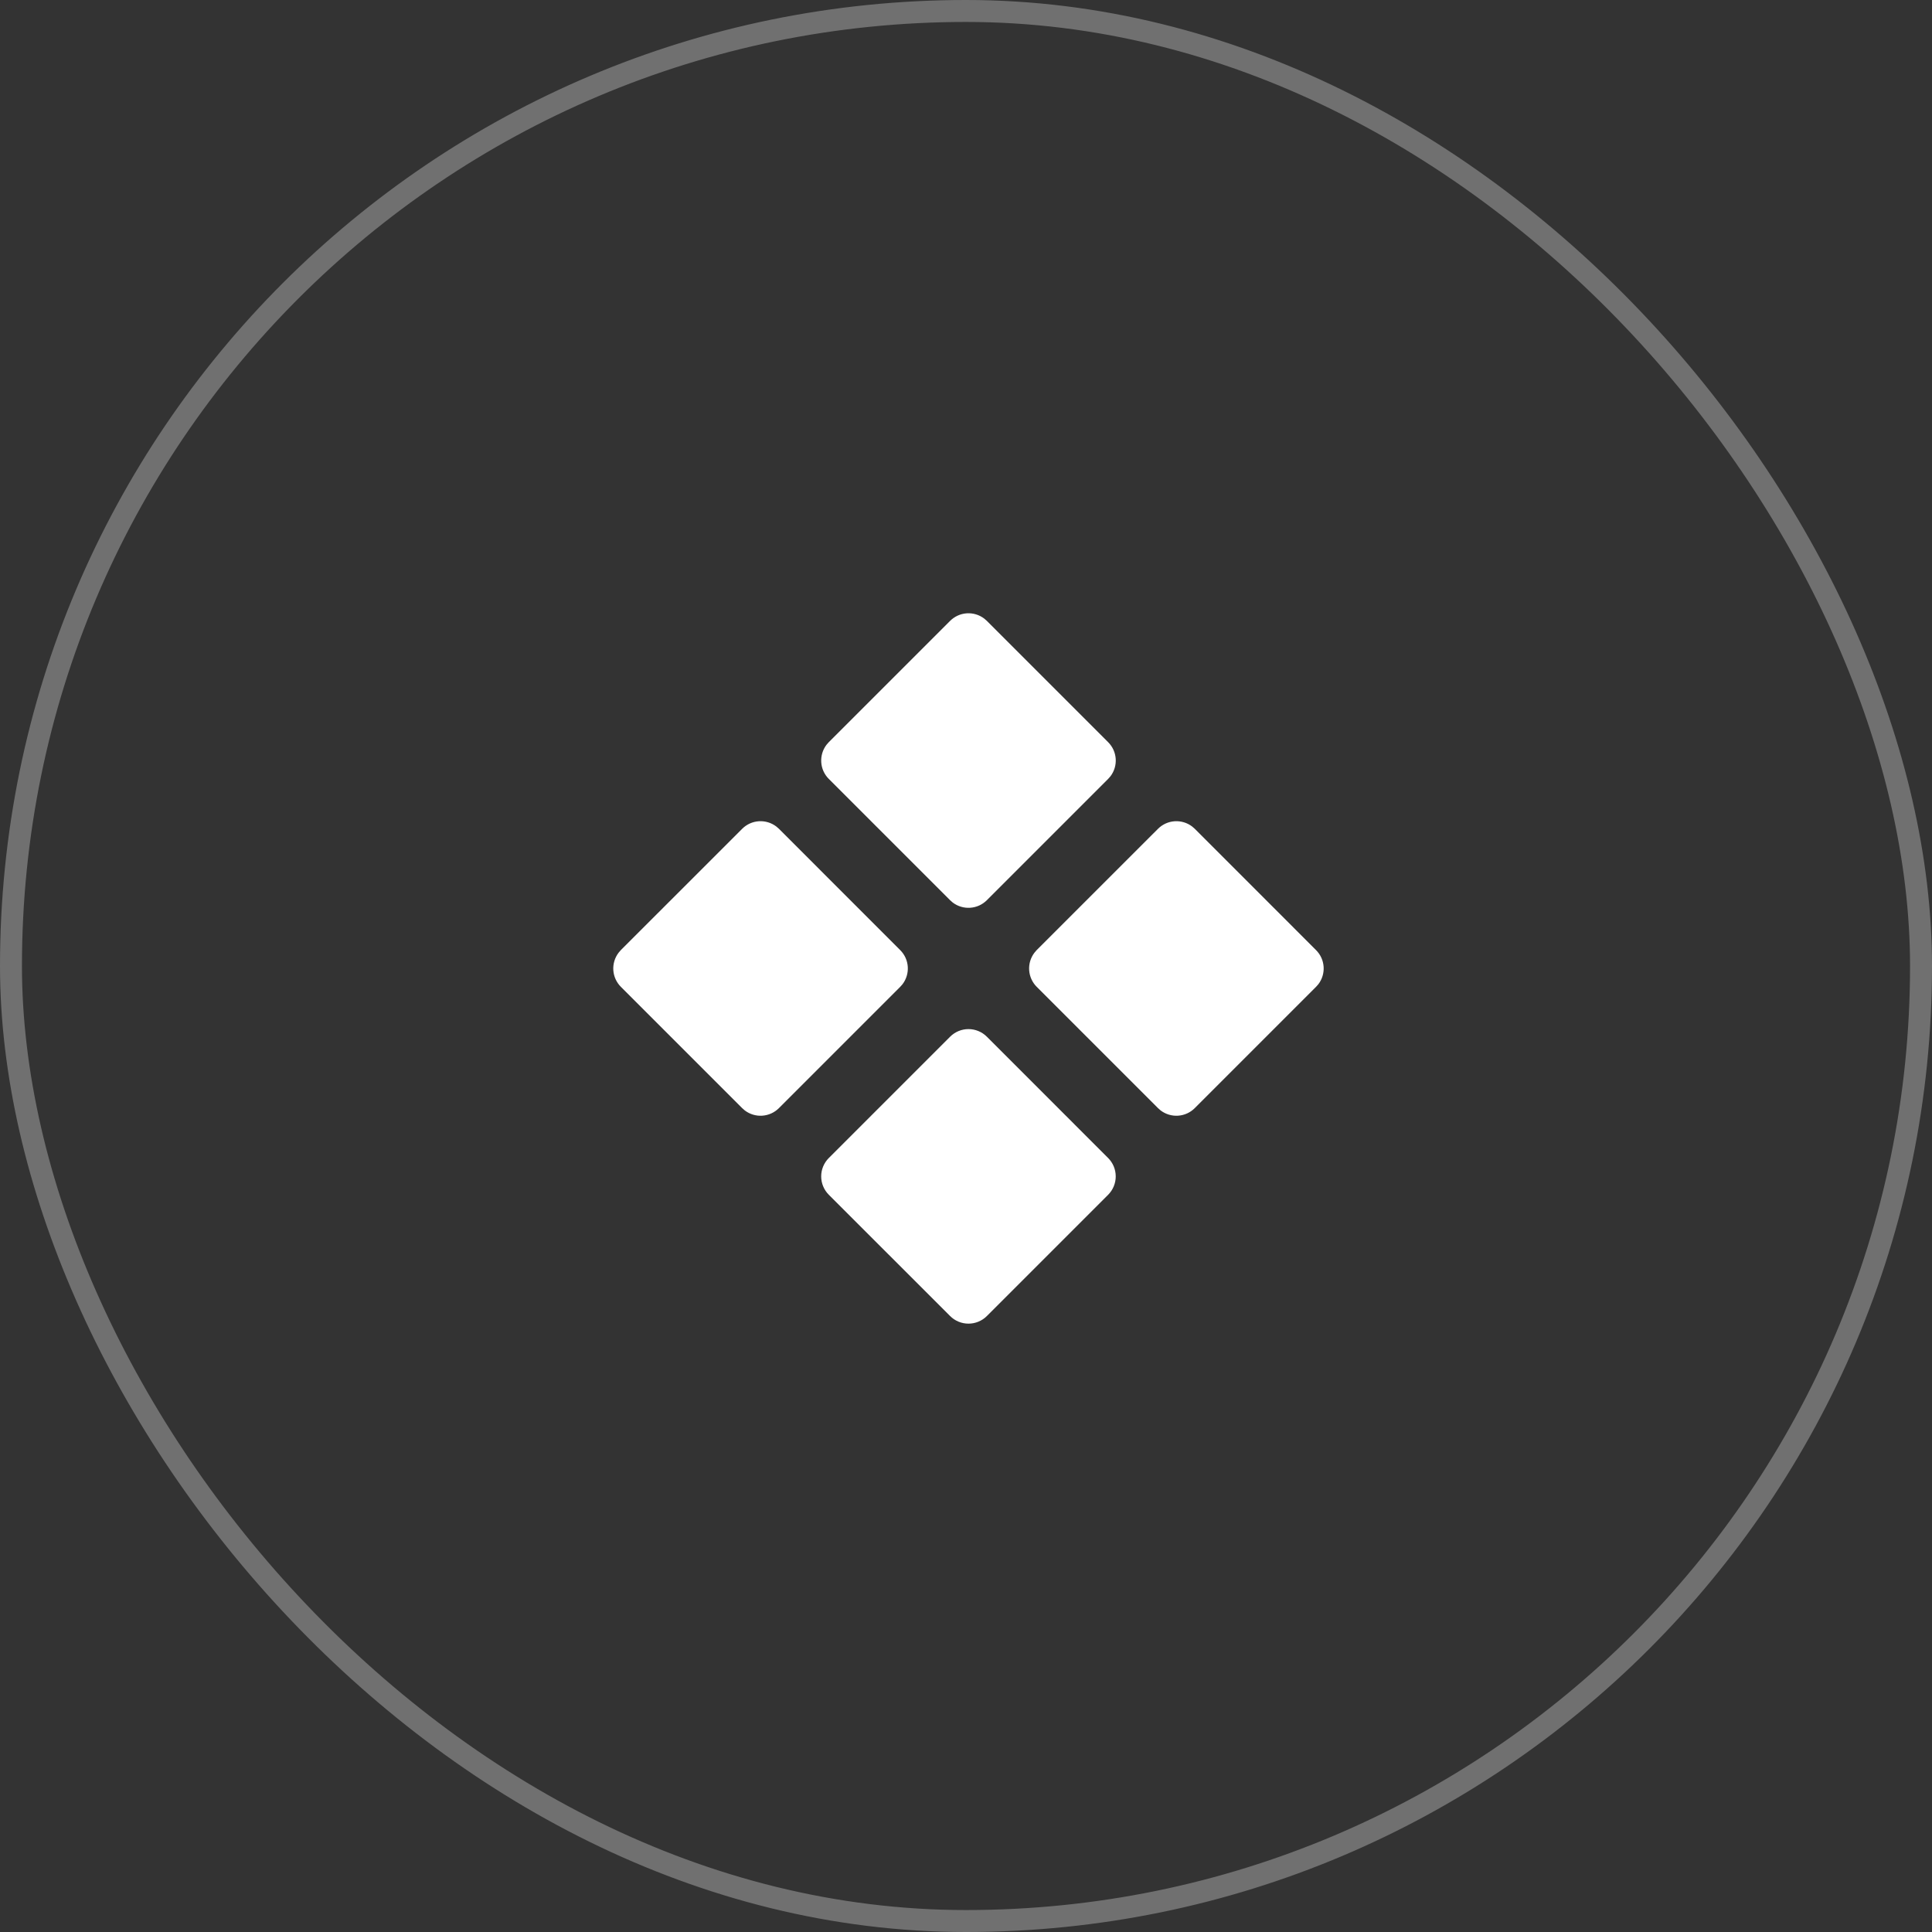 <svg width="88" height="88" viewBox="0 0 88 88" fill="none" xmlns="http://www.w3.org/2000/svg">
<rect x="0" y="0" width="88" height="88" fill="#333333" stroke="none"/>
<rect x="0.5" y="0.5" width="87" height="87" rx="43.5" stroke="white" stroke-opacity="0.3"/>
<path d="M43.276 47.221C43.498 46.999 43.799 46.874 44.113 46.874C44.427 46.874 44.728 46.999 44.95 47.221L50.474 52.746C50.696 52.968 50.82 53.269 50.82 53.583C50.82 53.897 50.696 54.198 50.474 54.42L44.95 59.944C44.728 60.166 44.427 60.29 44.113 60.29C43.799 60.29 43.498 60.166 43.276 59.944L37.751 54.42C37.529 54.198 37.404 53.897 37.404 53.583C37.404 53.269 37.529 52.968 37.751 52.746L43.276 47.221ZM54.299 37.645L54.42 37.75L59.944 43.276C60.369 43.699 60.404 44.364 60.051 44.828L59.944 44.949L54.42 50.473C54.218 50.676 53.95 50.798 53.664 50.818C53.378 50.838 53.095 50.753 52.867 50.58L52.745 50.473L47.221 44.949C47.019 44.747 46.897 44.478 46.877 44.193C46.858 43.907 46.943 43.624 47.116 43.396L47.221 43.274L52.747 37.75C52.949 37.548 53.218 37.426 53.503 37.407C53.788 37.388 54.071 37.472 54.299 37.645ZM35.358 37.645L35.479 37.75L41.003 43.276C41.428 43.699 41.463 44.364 41.11 44.828L41.003 44.949L35.479 50.473C35.277 50.676 35.008 50.798 34.723 50.818C34.437 50.838 34.154 50.753 33.926 50.58L33.804 50.473L28.28 44.949C28.078 44.747 27.956 44.478 27.936 44.193C27.917 43.907 28.002 43.624 28.175 43.396L28.28 43.274L33.806 37.75C34.008 37.548 34.277 37.426 34.562 37.407C34.847 37.388 35.13 37.472 35.358 37.645ZM44.828 28.174L44.95 28.28L50.474 33.805C50.899 34.229 50.934 34.893 50.581 35.357L50.474 35.479L44.95 41.003C44.748 41.205 44.479 41.328 44.193 41.347C43.908 41.367 43.625 41.283 43.397 41.11L43.275 41.003L37.751 35.479C37.548 35.276 37.426 35.008 37.407 34.722C37.388 34.436 37.472 34.153 37.645 33.925L37.751 33.804L43.276 28.28C43.479 28.078 43.747 27.956 44.032 27.936C44.318 27.917 44.6 28.001 44.828 28.174Z" fill="white"/>
</svg>
